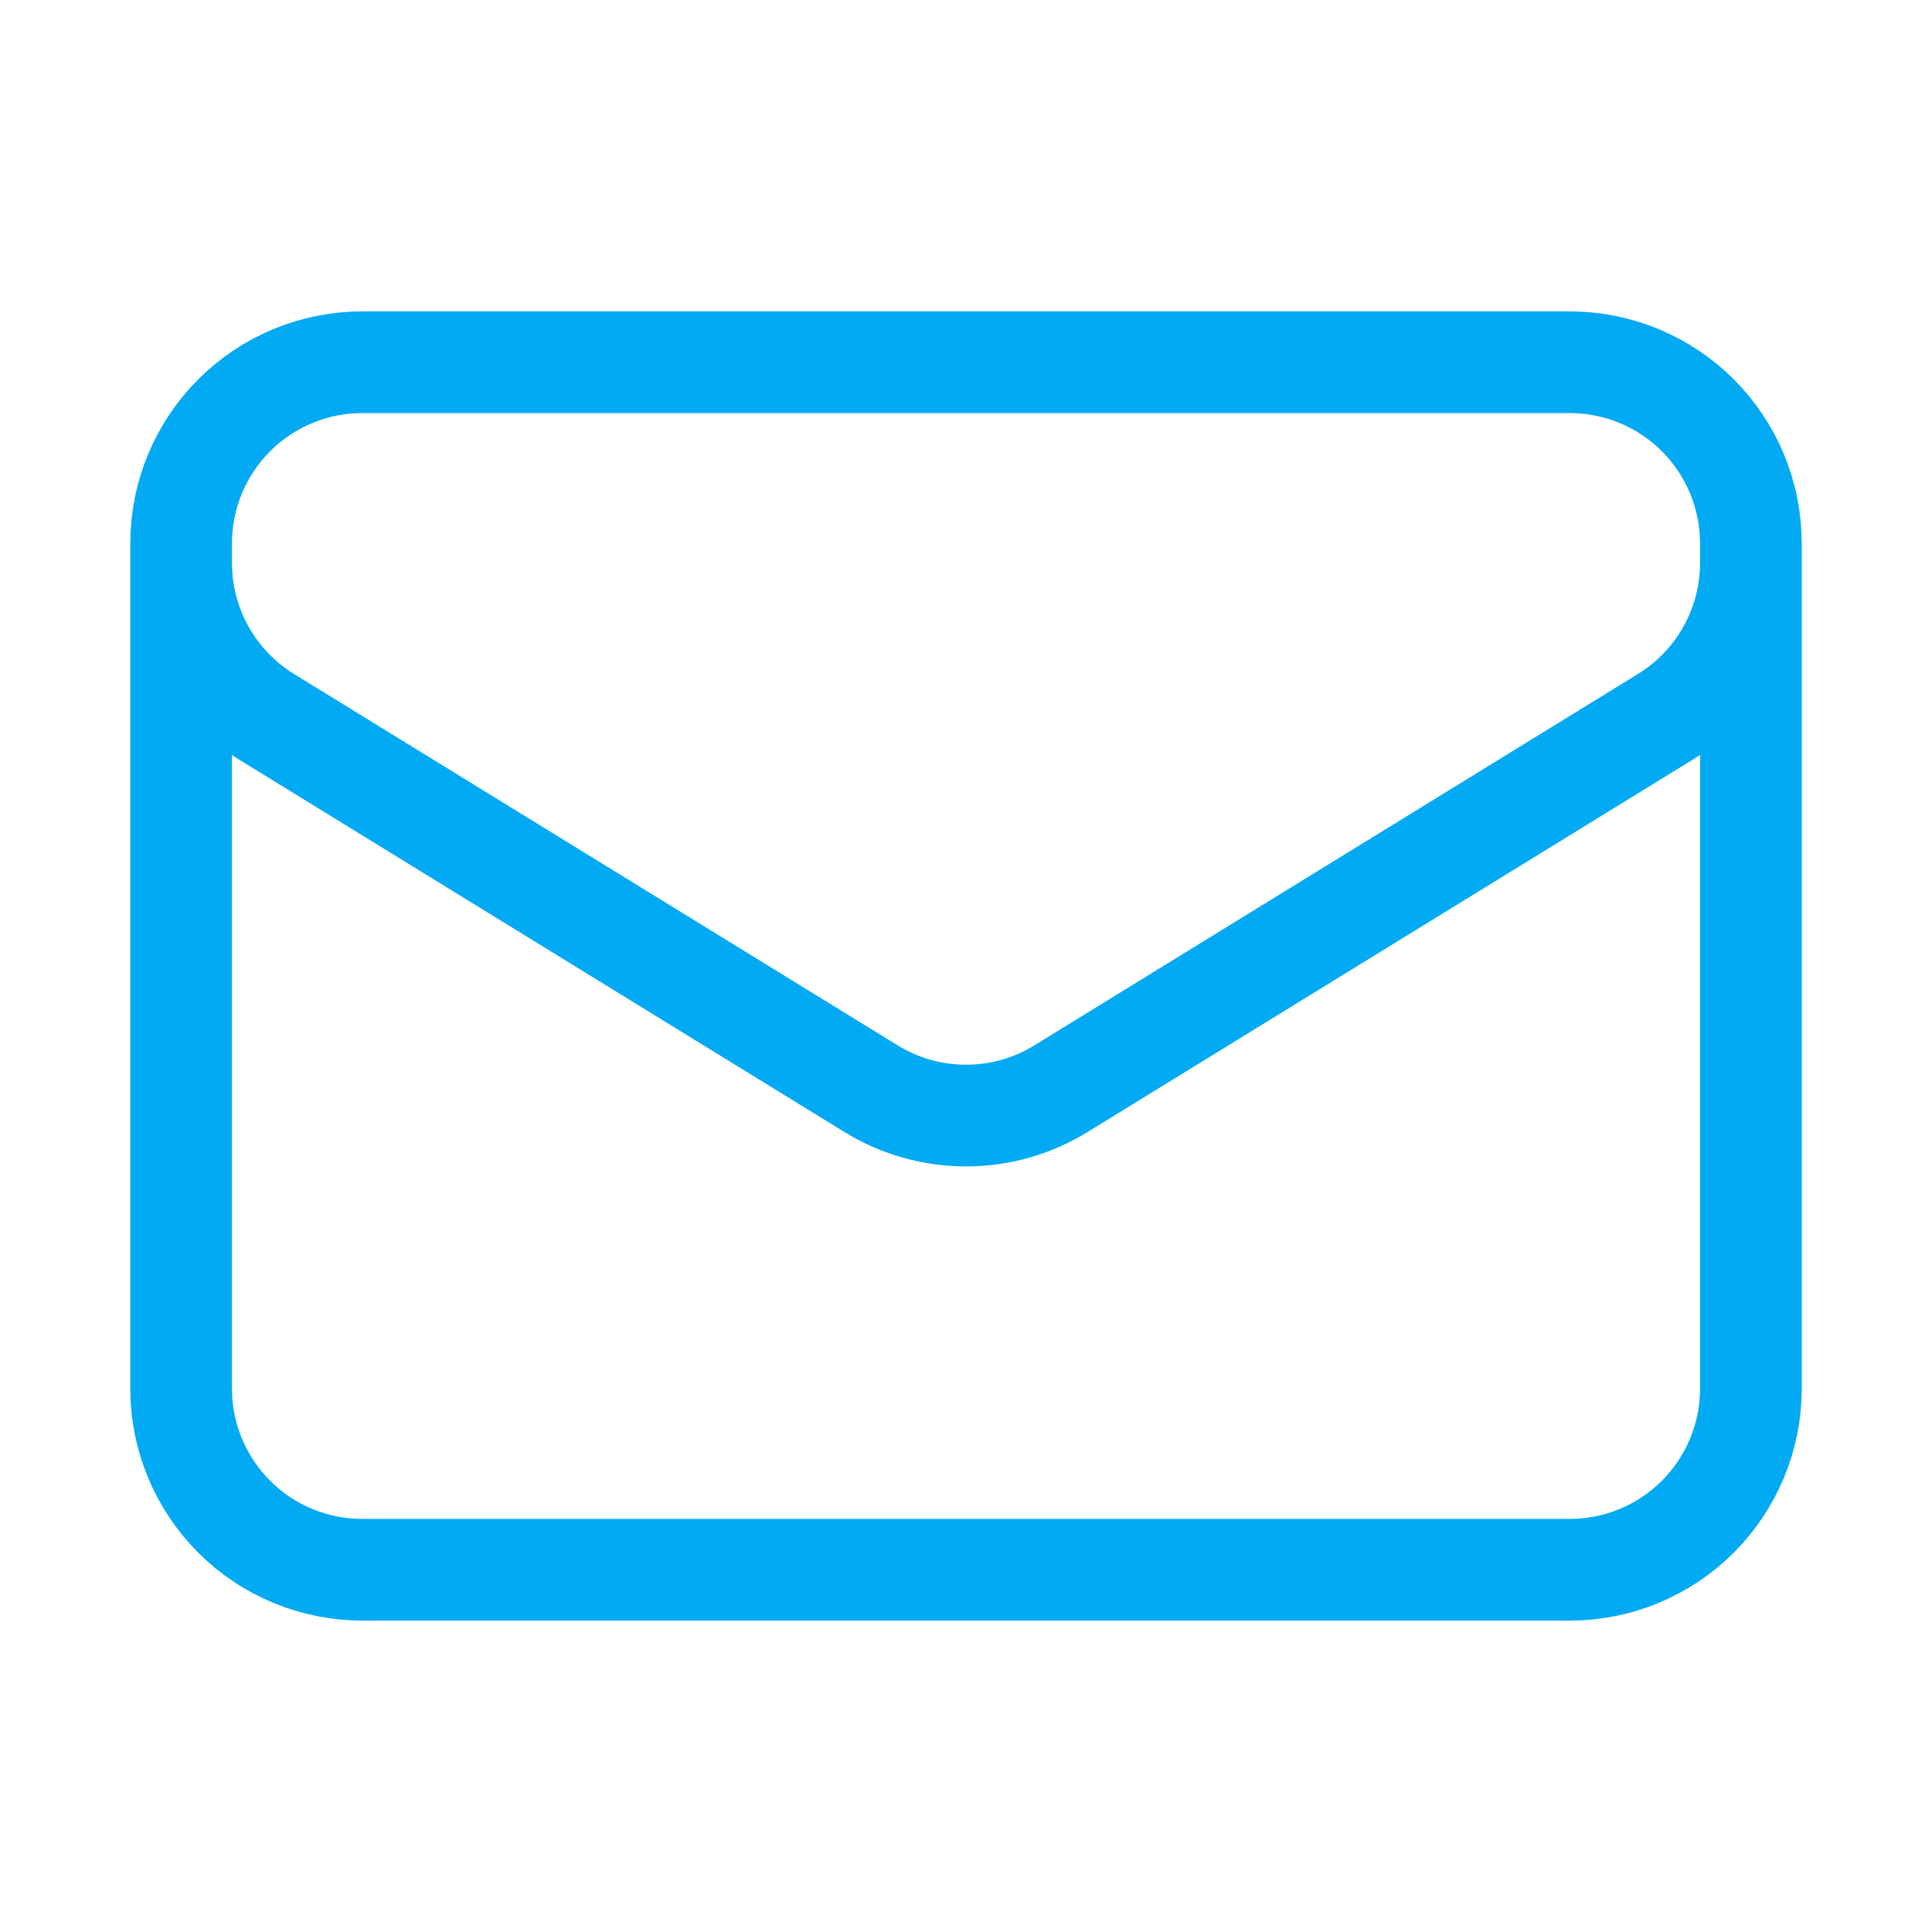 <?xml version="1.0" encoding="UTF-8"?>
<svg xmlns="http://www.w3.org/2000/svg" width="38" height="38" viewBox="0 0 38 38" fill="none">
  <path d="M34.438 10.688V27.312C34.438 28.257 34.062 29.163 33.394 29.832C32.726 30.5 31.82 30.875 30.875 30.875H7.125C6.18 30.875 5.274 30.5 4.606 29.832C3.938 29.163 3.562 28.257 3.562 27.312V10.688M34.438 10.688C34.438 9.743 34.062 8.837 33.394 8.168C32.726 7.5 31.82 7.125 30.875 7.125H7.125C6.18 7.125 5.274 7.5 4.606 8.168C3.938 8.837 3.562 9.743 3.562 10.688M34.438 10.688V11.072C34.438 11.681 34.282 12.279 33.985 12.81C33.689 13.341 33.261 13.787 32.743 14.106L20.868 21.413C20.307 21.759 19.66 21.942 19 21.942C18.34 21.942 17.693 21.759 17.132 21.413L5.257 14.107C4.739 13.789 4.311 13.342 4.015 12.811C3.718 12.28 3.562 11.682 3.562 11.074V10.688" stroke="#01AAF3" stroke-width="2" stroke-linecap="round" stroke-linejoin="round"></path>
</svg>
